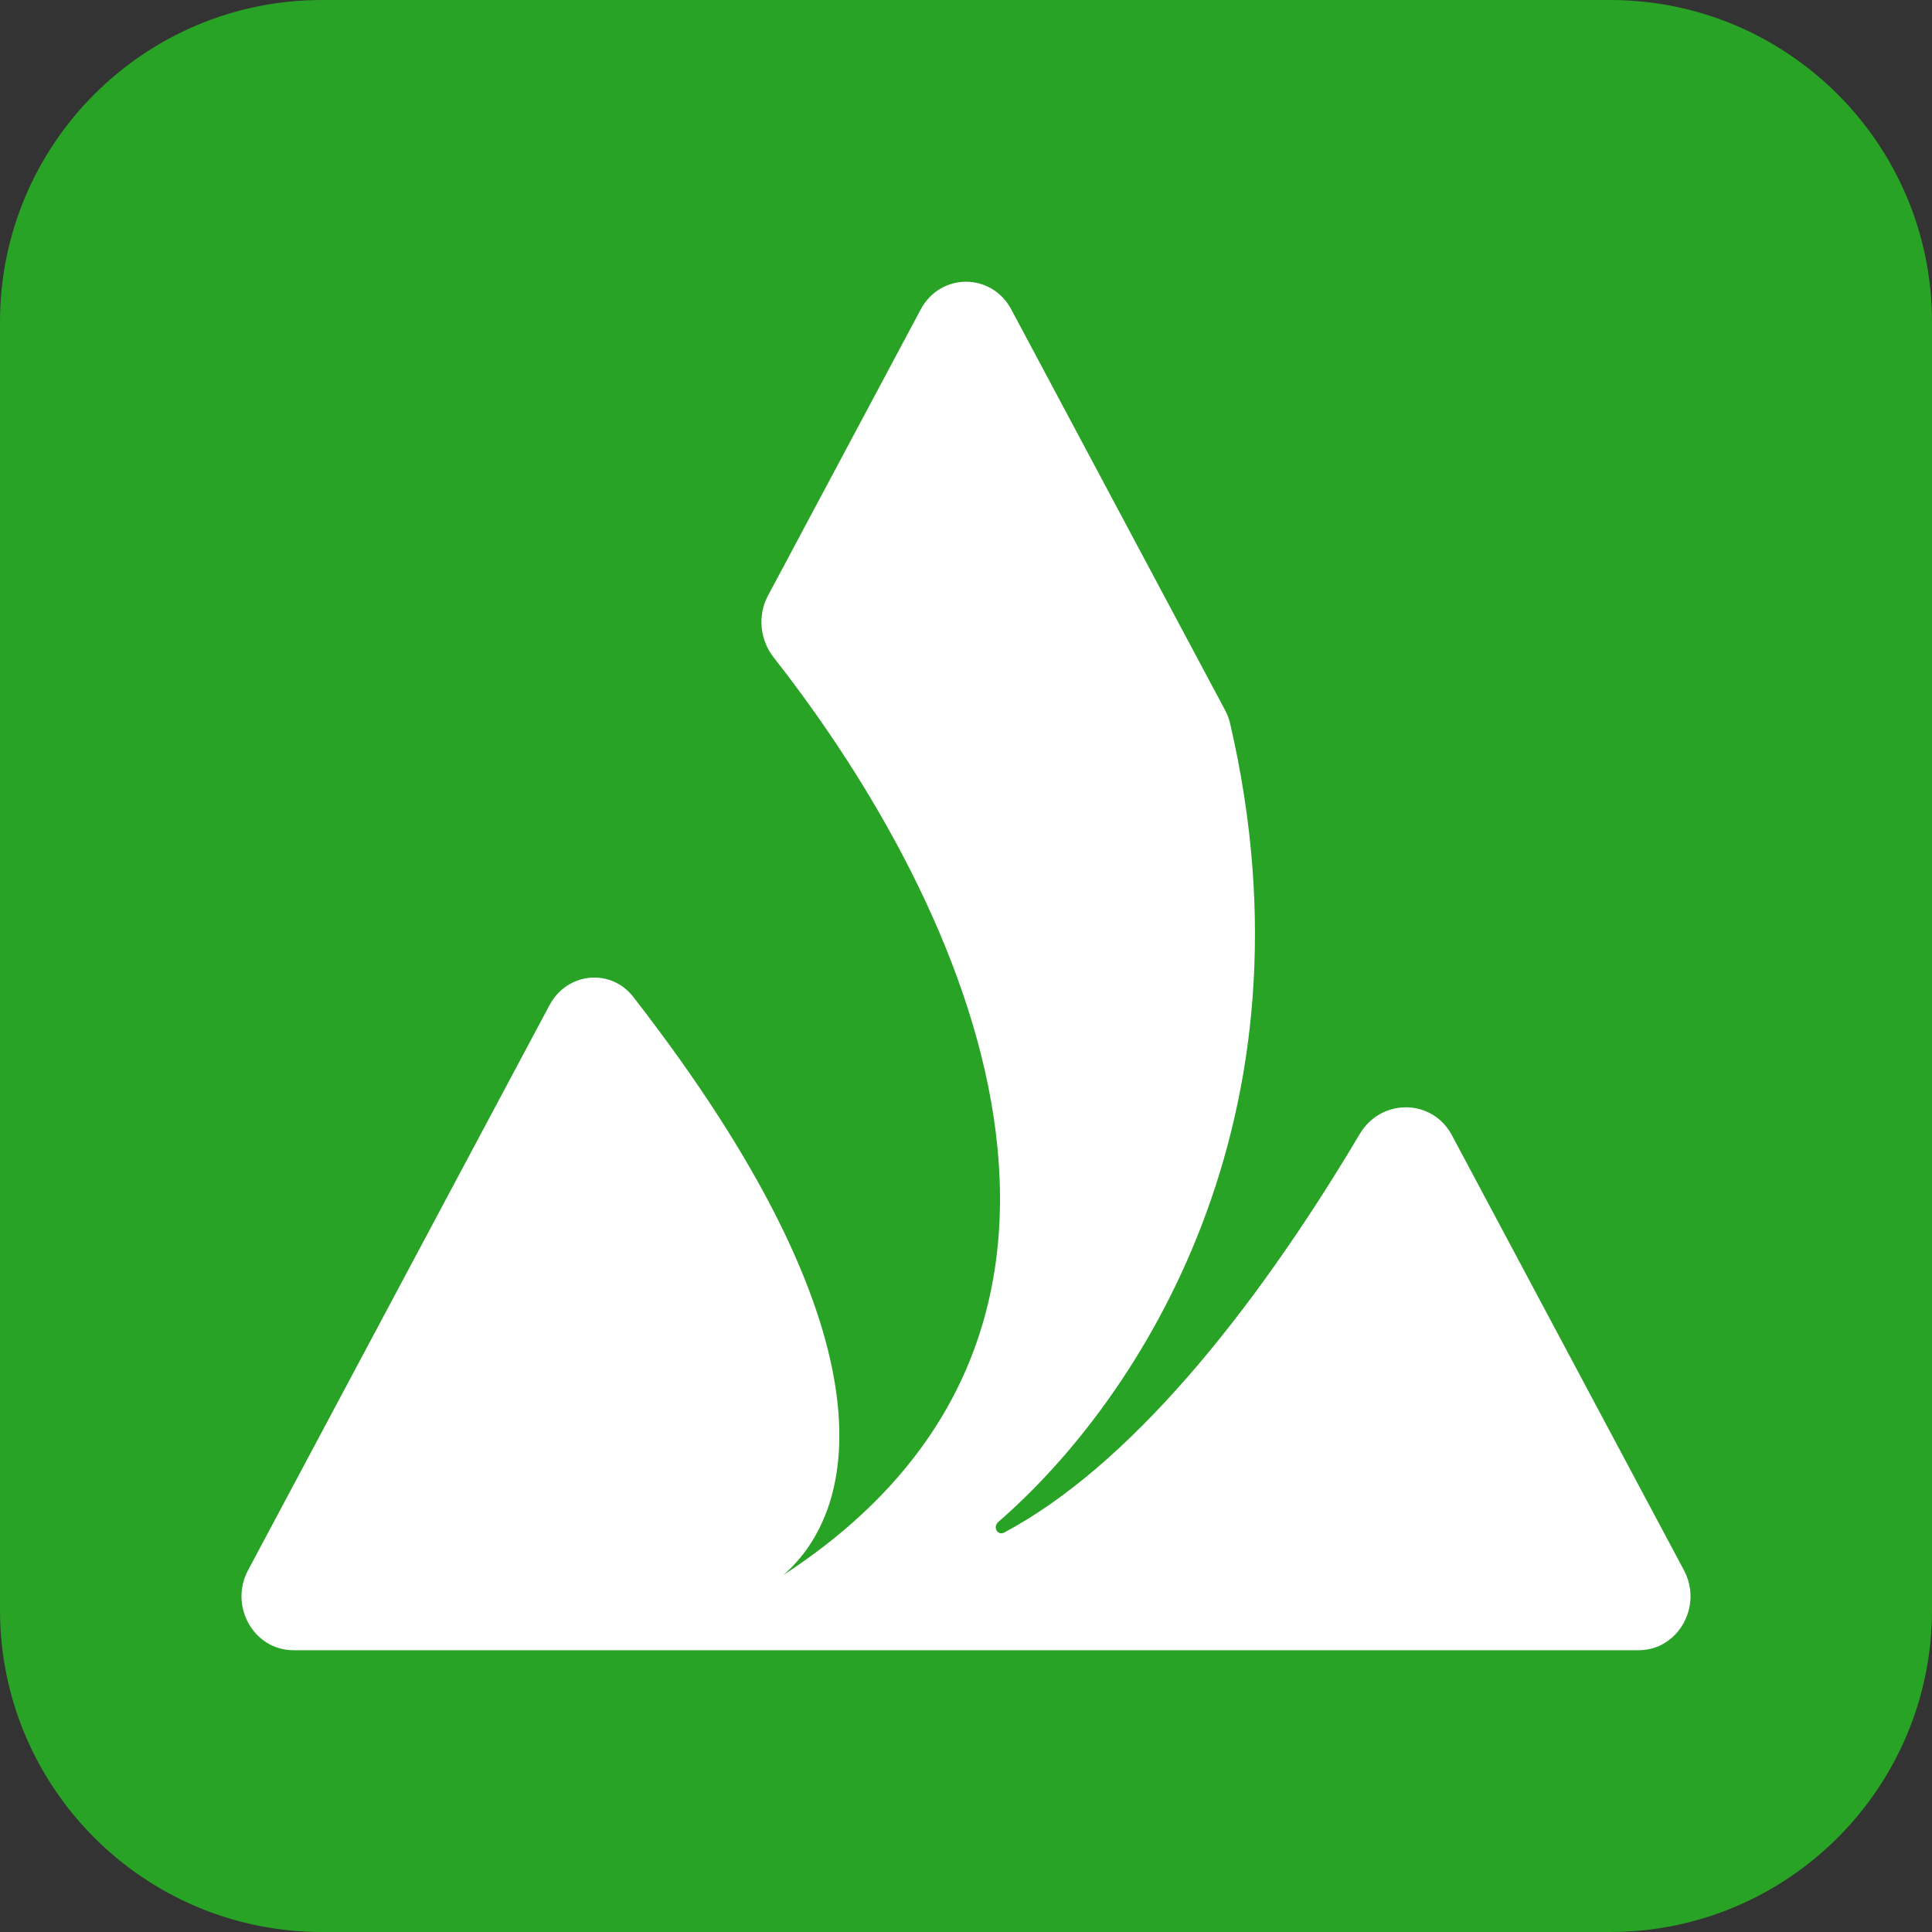 <svg width="32" height="32" viewBox="0 0 32 32" fill="none" xmlns="http://www.w3.org/2000/svg">
<rect x="0" y="0" width="32" height="32" fill="#333333" stroke="none"/>
<g clip-path="url(#clip0_103_23)">
<g clip-path="url(#clip1_103_23)">
<path d="M0 5.333C0 2.388 2.388 0 5.333 0H26.667C29.612 0 32 2.388 32 5.333V26.667C32 29.612 29.612 32 26.667 32H5.333C2.388 32 0 29.612 0 26.667V5.333Z" fill="#29A326"/>
<path fill-rule="evenodd" clip-rule="evenodd" d="M20.374 11.981C20.356 11.905 20.328 11.831 20.291 11.762L16.751 5.127C16.424 4.513 15.576 4.513 15.249 5.127L12.72 9.866C12.545 10.194 12.586 10.598 12.814 10.889C16.059 15.018 19.236 22.013 12.975 26.087C14.252 24.981 14.829 22.094 10.489 16.512C10.114 16.03 9.392 16.105 9.102 16.648L4.109 26.007C3.791 26.602 4.205 27.333 4.86 27.333H27.14C27.795 27.333 28.209 26.602 27.891 26.007L24.048 18.803C23.722 18.192 22.875 18.188 22.522 18.782C20.717 21.82 18.662 24.303 16.634 25.383C16.522 25.442 16.439 25.292 16.535 25.208C18.88 23.174 21.897 18.533 20.374 11.981Z" fill="white"/>
</g>
</g>
<defs>
<clipPath id="clip0_103_23">
<rect width="32" height="32" fill="white"/>
</clipPath>
<clipPath id="clip1_103_23">
<rect width="32" height="32" fill="white"/>
</clipPath>
</defs>
</svg>
